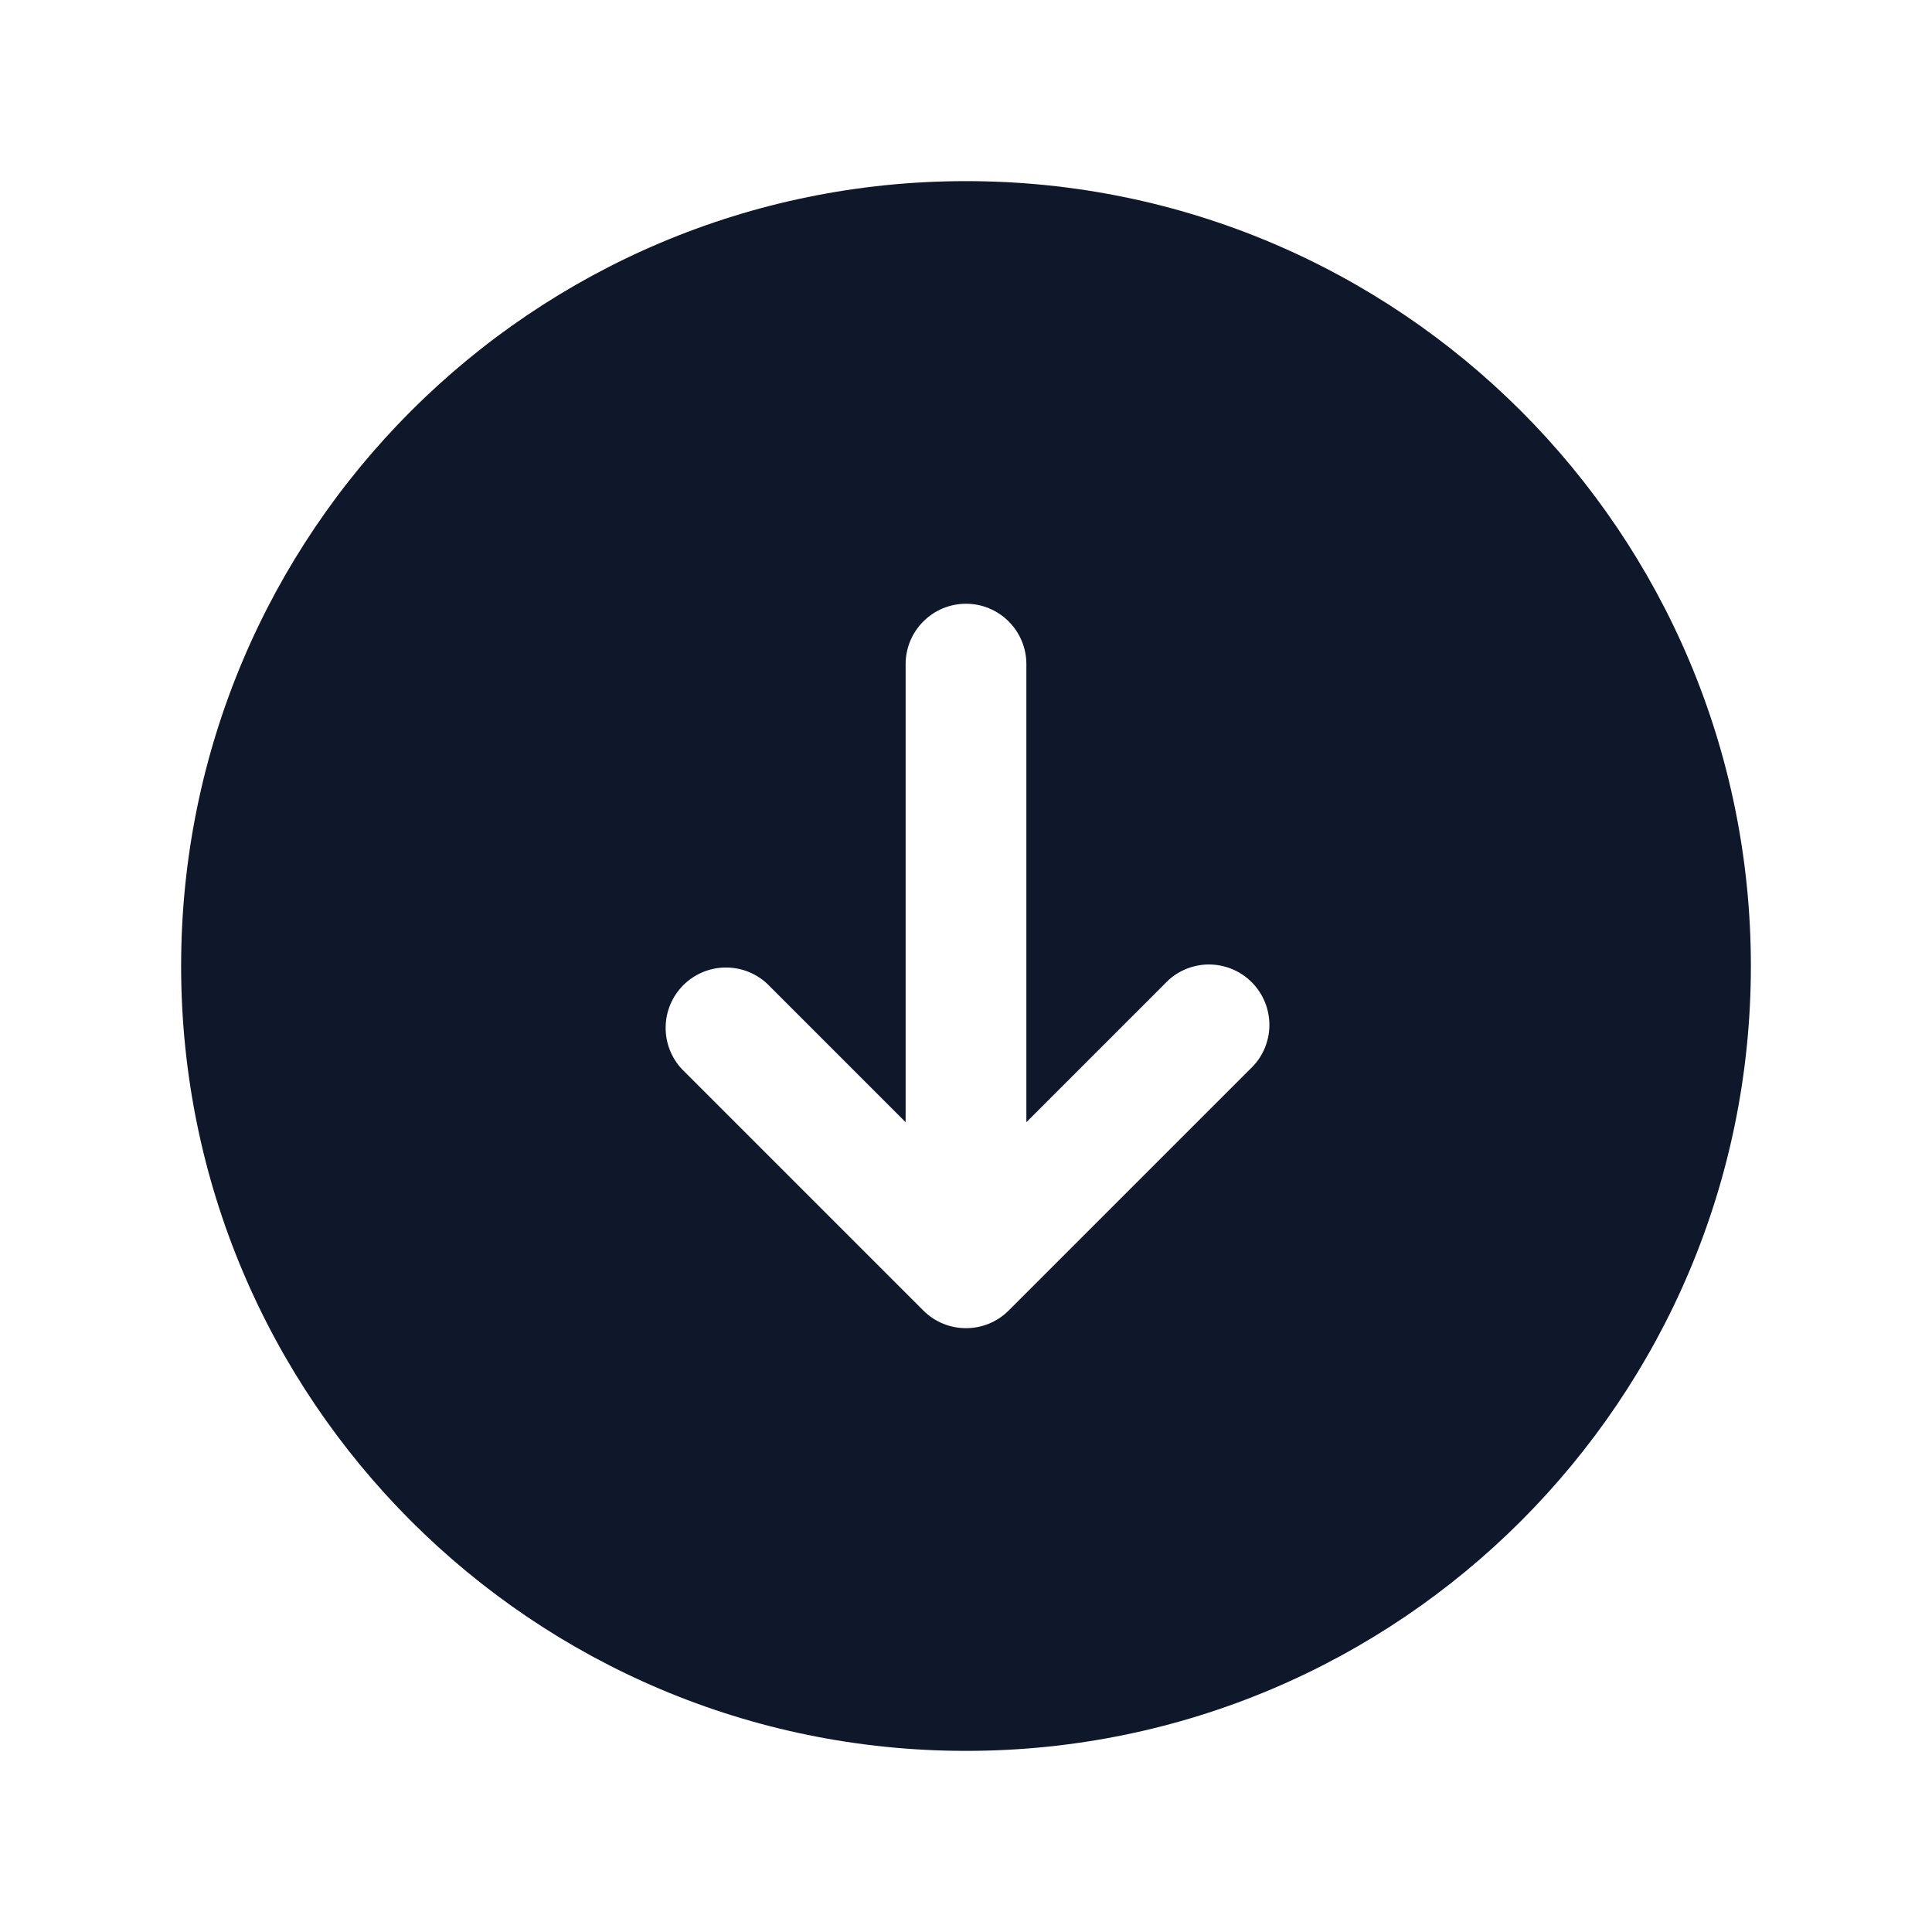 <svg width="24" height="24" viewBox="0 0 24 24" fill="none" xmlns="http://www.w3.org/2000/svg">
<path fill-rule="evenodd" clip-rule="evenodd" d="M12 2.25C6.615 2.25 2.25 6.615 2.25 12C2.25 17.385 6.615 21.75 12 21.75C17.385 21.75 21.75 17.385 21.75 12C21.75 6.615 17.385 2.25 12 2.25ZM11.47 16.28C11.611 16.421 11.801 16.499 12 16.499C12.199 16.499 12.389 16.421 12.53 16.28L15.53 13.28C15.604 13.211 15.663 13.129 15.704 13.037C15.745 12.944 15.767 12.845 15.769 12.745C15.77 12.644 15.752 12.544 15.714 12.45C15.676 12.357 15.62 12.272 15.549 12.201C15.478 12.13 15.393 12.074 15.3 12.036C15.206 11.998 15.106 11.98 15.005 11.981C14.905 11.983 14.806 12.005 14.713 12.046C14.621 12.087 14.539 12.146 14.47 12.22L12.75 13.94V8.25C12.75 8.051 12.671 7.86 12.53 7.72C12.39 7.579 12.199 7.5 12 7.5C11.801 7.5 11.61 7.579 11.47 7.72C11.329 7.86 11.25 8.051 11.25 8.25V13.94L9.53 12.22C9.388 12.088 9.2 12.015 9.005 12.019C8.811 12.022 8.626 12.101 8.488 12.238C8.351 12.376 8.272 12.561 8.269 12.755C8.265 12.95 8.338 13.138 8.47 13.28L11.47 16.28Z" fill="#0F172A"/>
</svg>
